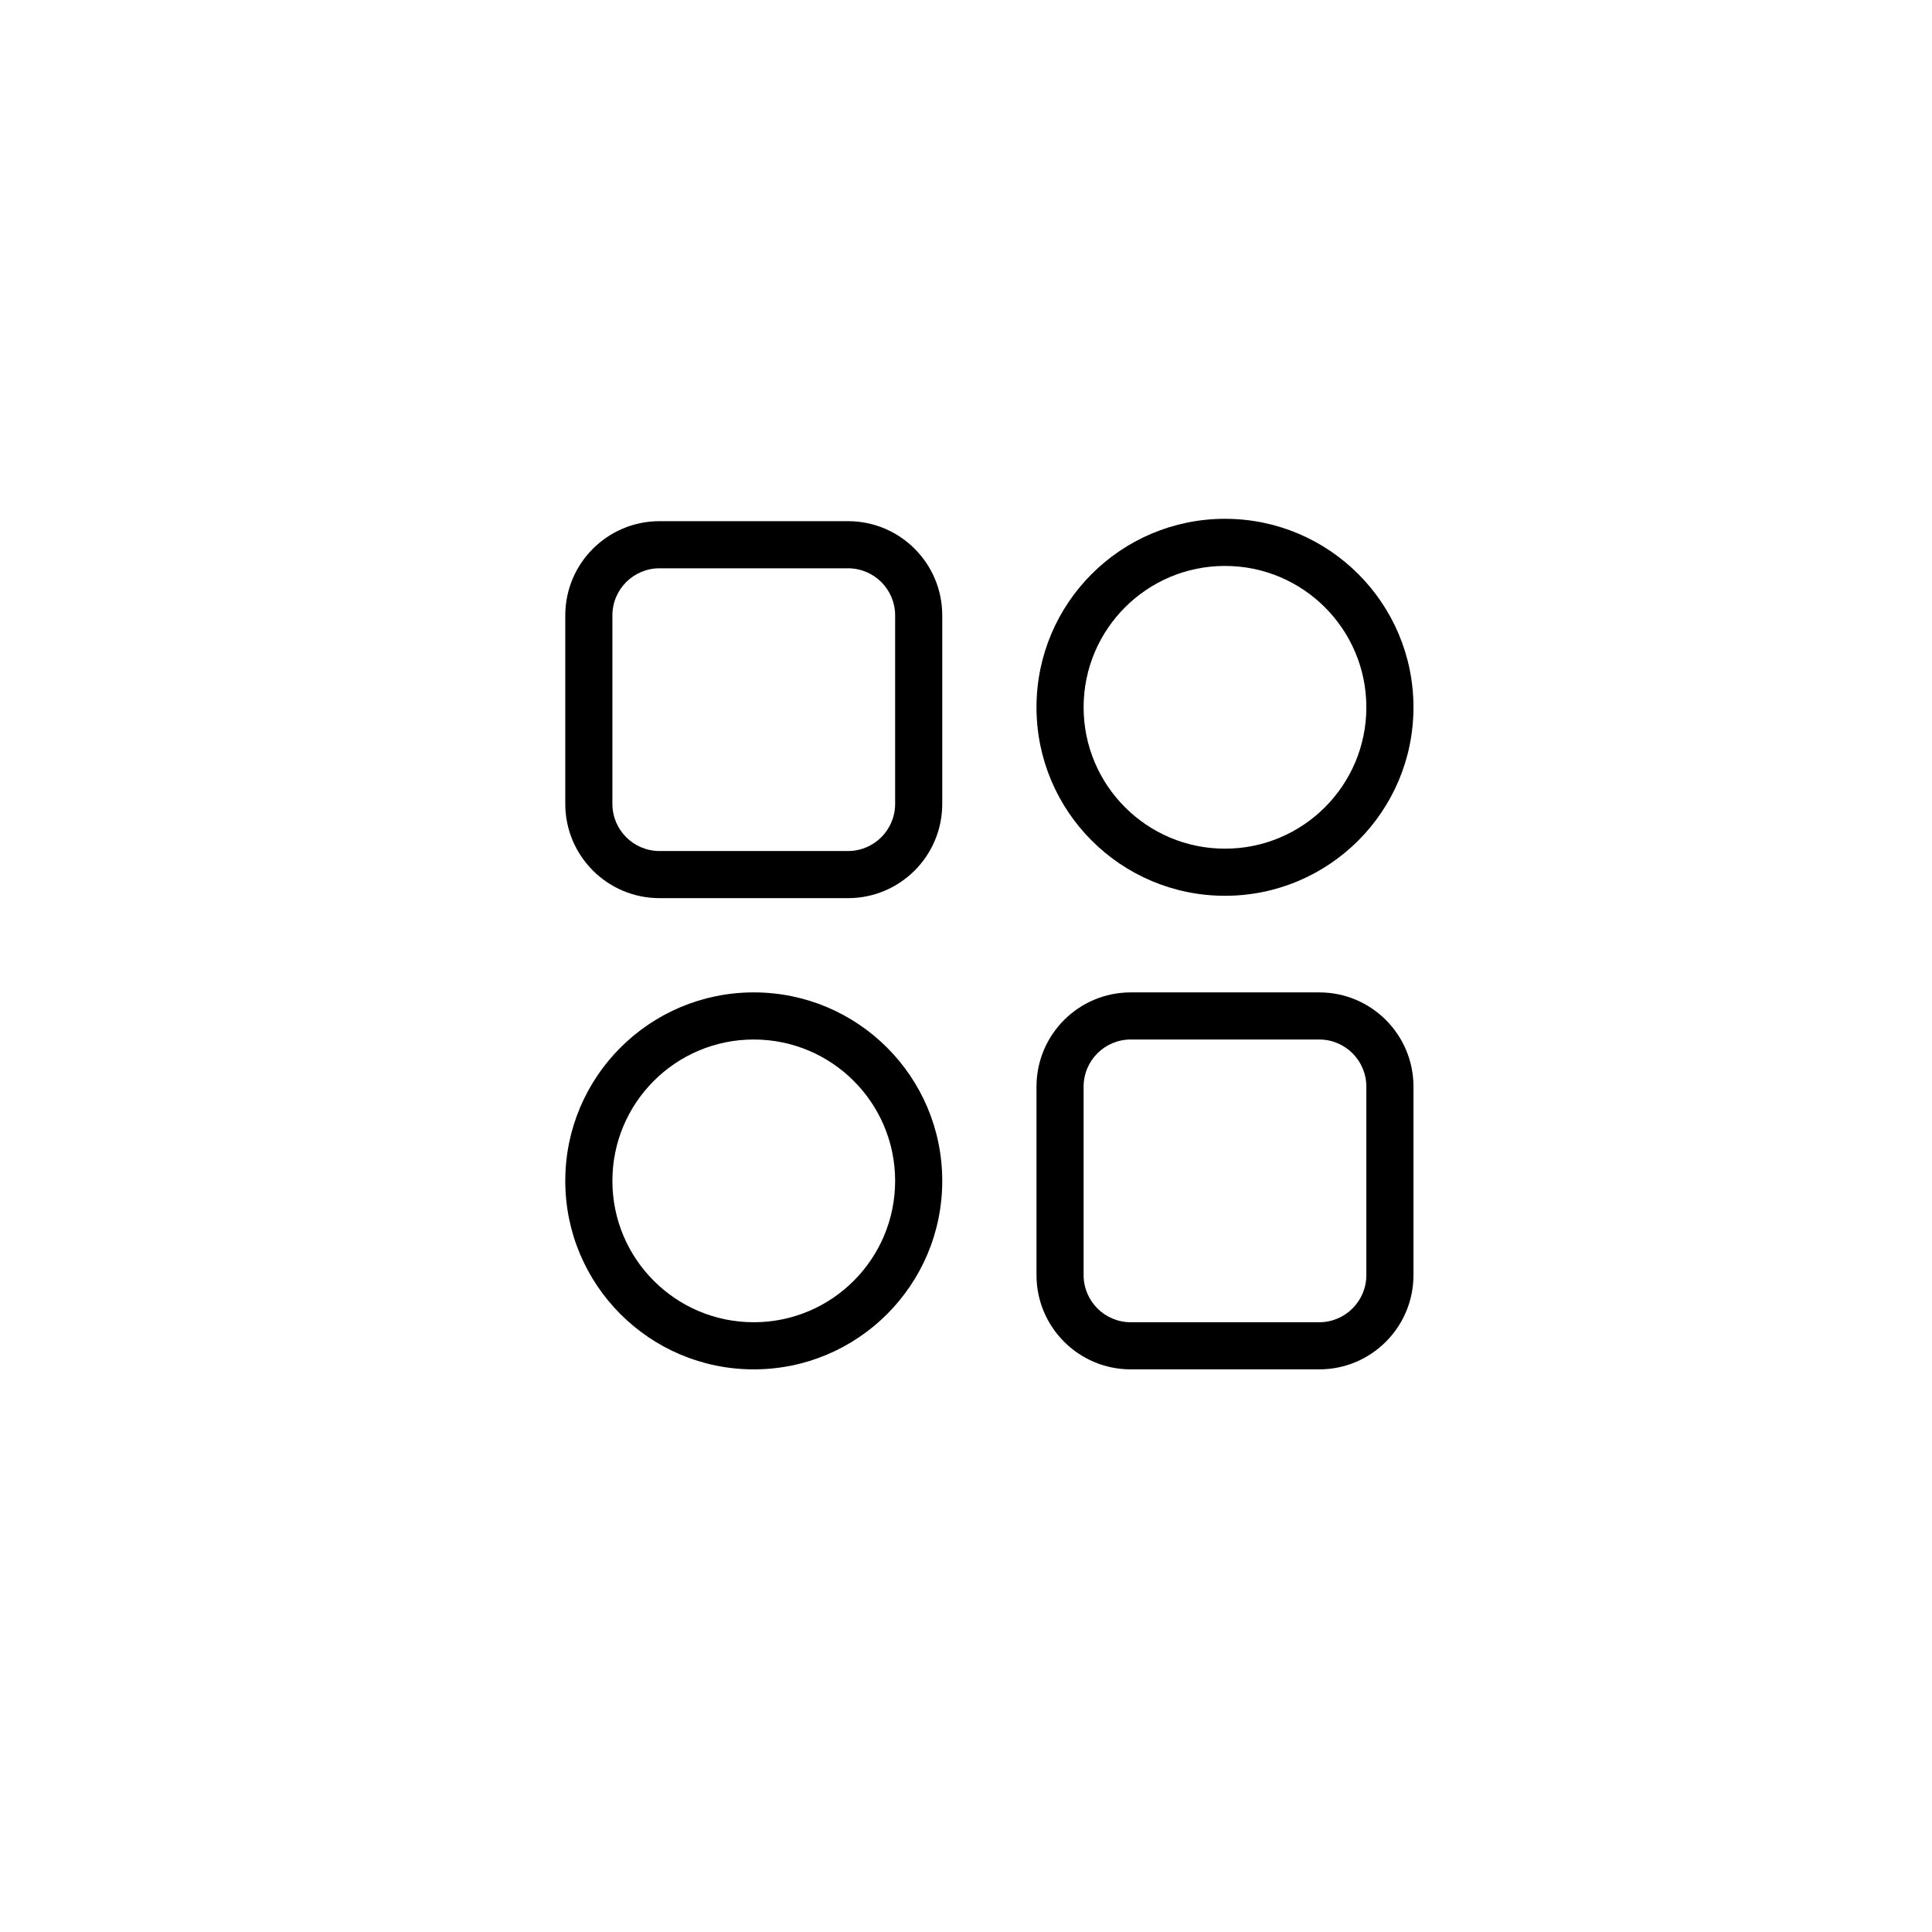 <svg width="41" height="41" viewBox="0 0 41 41" fill="none" xmlns="http://www.w3.org/2000/svg">
<path fill-rule="evenodd" clip-rule="evenodd" d="M21.996 15.01C21.996 12.801 23.787 11.01 25.996 11.01C28.205 11.01 29.996 12.801 29.996 15.01C29.996 17.219 28.205 19.01 25.996 19.01C23.787 19.01 21.996 17.219 21.996 15.01ZM25.996 18.01C24.339 18.01 22.996 16.667 22.996 15.01C22.996 13.353 24.339 12.01 25.996 12.01C27.653 12.01 28.996 13.353 28.996 15.01C28.996 16.667 27.653 18.01 25.996 18.01Z" fill="black"/>
<path fill-rule="evenodd" clip-rule="evenodd" d="M21.996 23.06C21.996 21.955 22.892 21.06 23.996 21.06H27.996C29.101 21.06 29.996 21.955 29.996 23.06V27.06C29.996 28.164 29.101 29.06 27.996 29.06H23.996C22.892 29.06 21.996 28.164 21.996 27.06V23.06ZM22.996 23.06C22.996 22.507 23.444 22.06 23.996 22.06H27.996C28.548 22.06 28.996 22.507 28.996 23.06V27.06C28.996 27.612 28.548 28.06 27.996 28.06H23.996C23.444 28.06 22.996 27.612 22.996 27.06V23.06Z" fill="black"/>
<path fill-rule="evenodd" clip-rule="evenodd" d="M13.996 11.06C12.892 11.06 11.996 11.955 11.996 13.06V17.06C11.996 18.164 12.892 19.06 13.996 19.06H17.996C19.101 19.06 19.996 18.164 19.996 17.06V13.06C19.996 11.955 19.101 11.06 17.996 11.06H13.996ZM17.996 12.06H13.996C13.444 12.06 12.996 12.507 12.996 13.06V17.06C12.996 17.612 13.444 18.06 13.996 18.06H17.996C18.548 18.06 18.996 17.612 18.996 17.06V13.06C18.996 12.507 18.548 12.06 17.996 12.06Z" fill="black"/>
<path fill-rule="evenodd" clip-rule="evenodd" d="M11.996 25.06C11.996 22.85 13.787 21.06 15.996 21.06C18.205 21.06 19.996 22.85 19.996 25.06C19.996 27.269 18.205 29.06 15.996 29.06C13.787 29.06 11.996 27.269 11.996 25.06ZM15.996 28.06C14.339 28.06 12.996 26.716 12.996 25.06C12.996 23.403 14.339 22.06 15.996 22.06C17.653 22.06 18.996 23.403 18.996 25.06C18.996 26.716 17.653 28.06 15.996 28.06Z" fill="black"/>
</svg>
